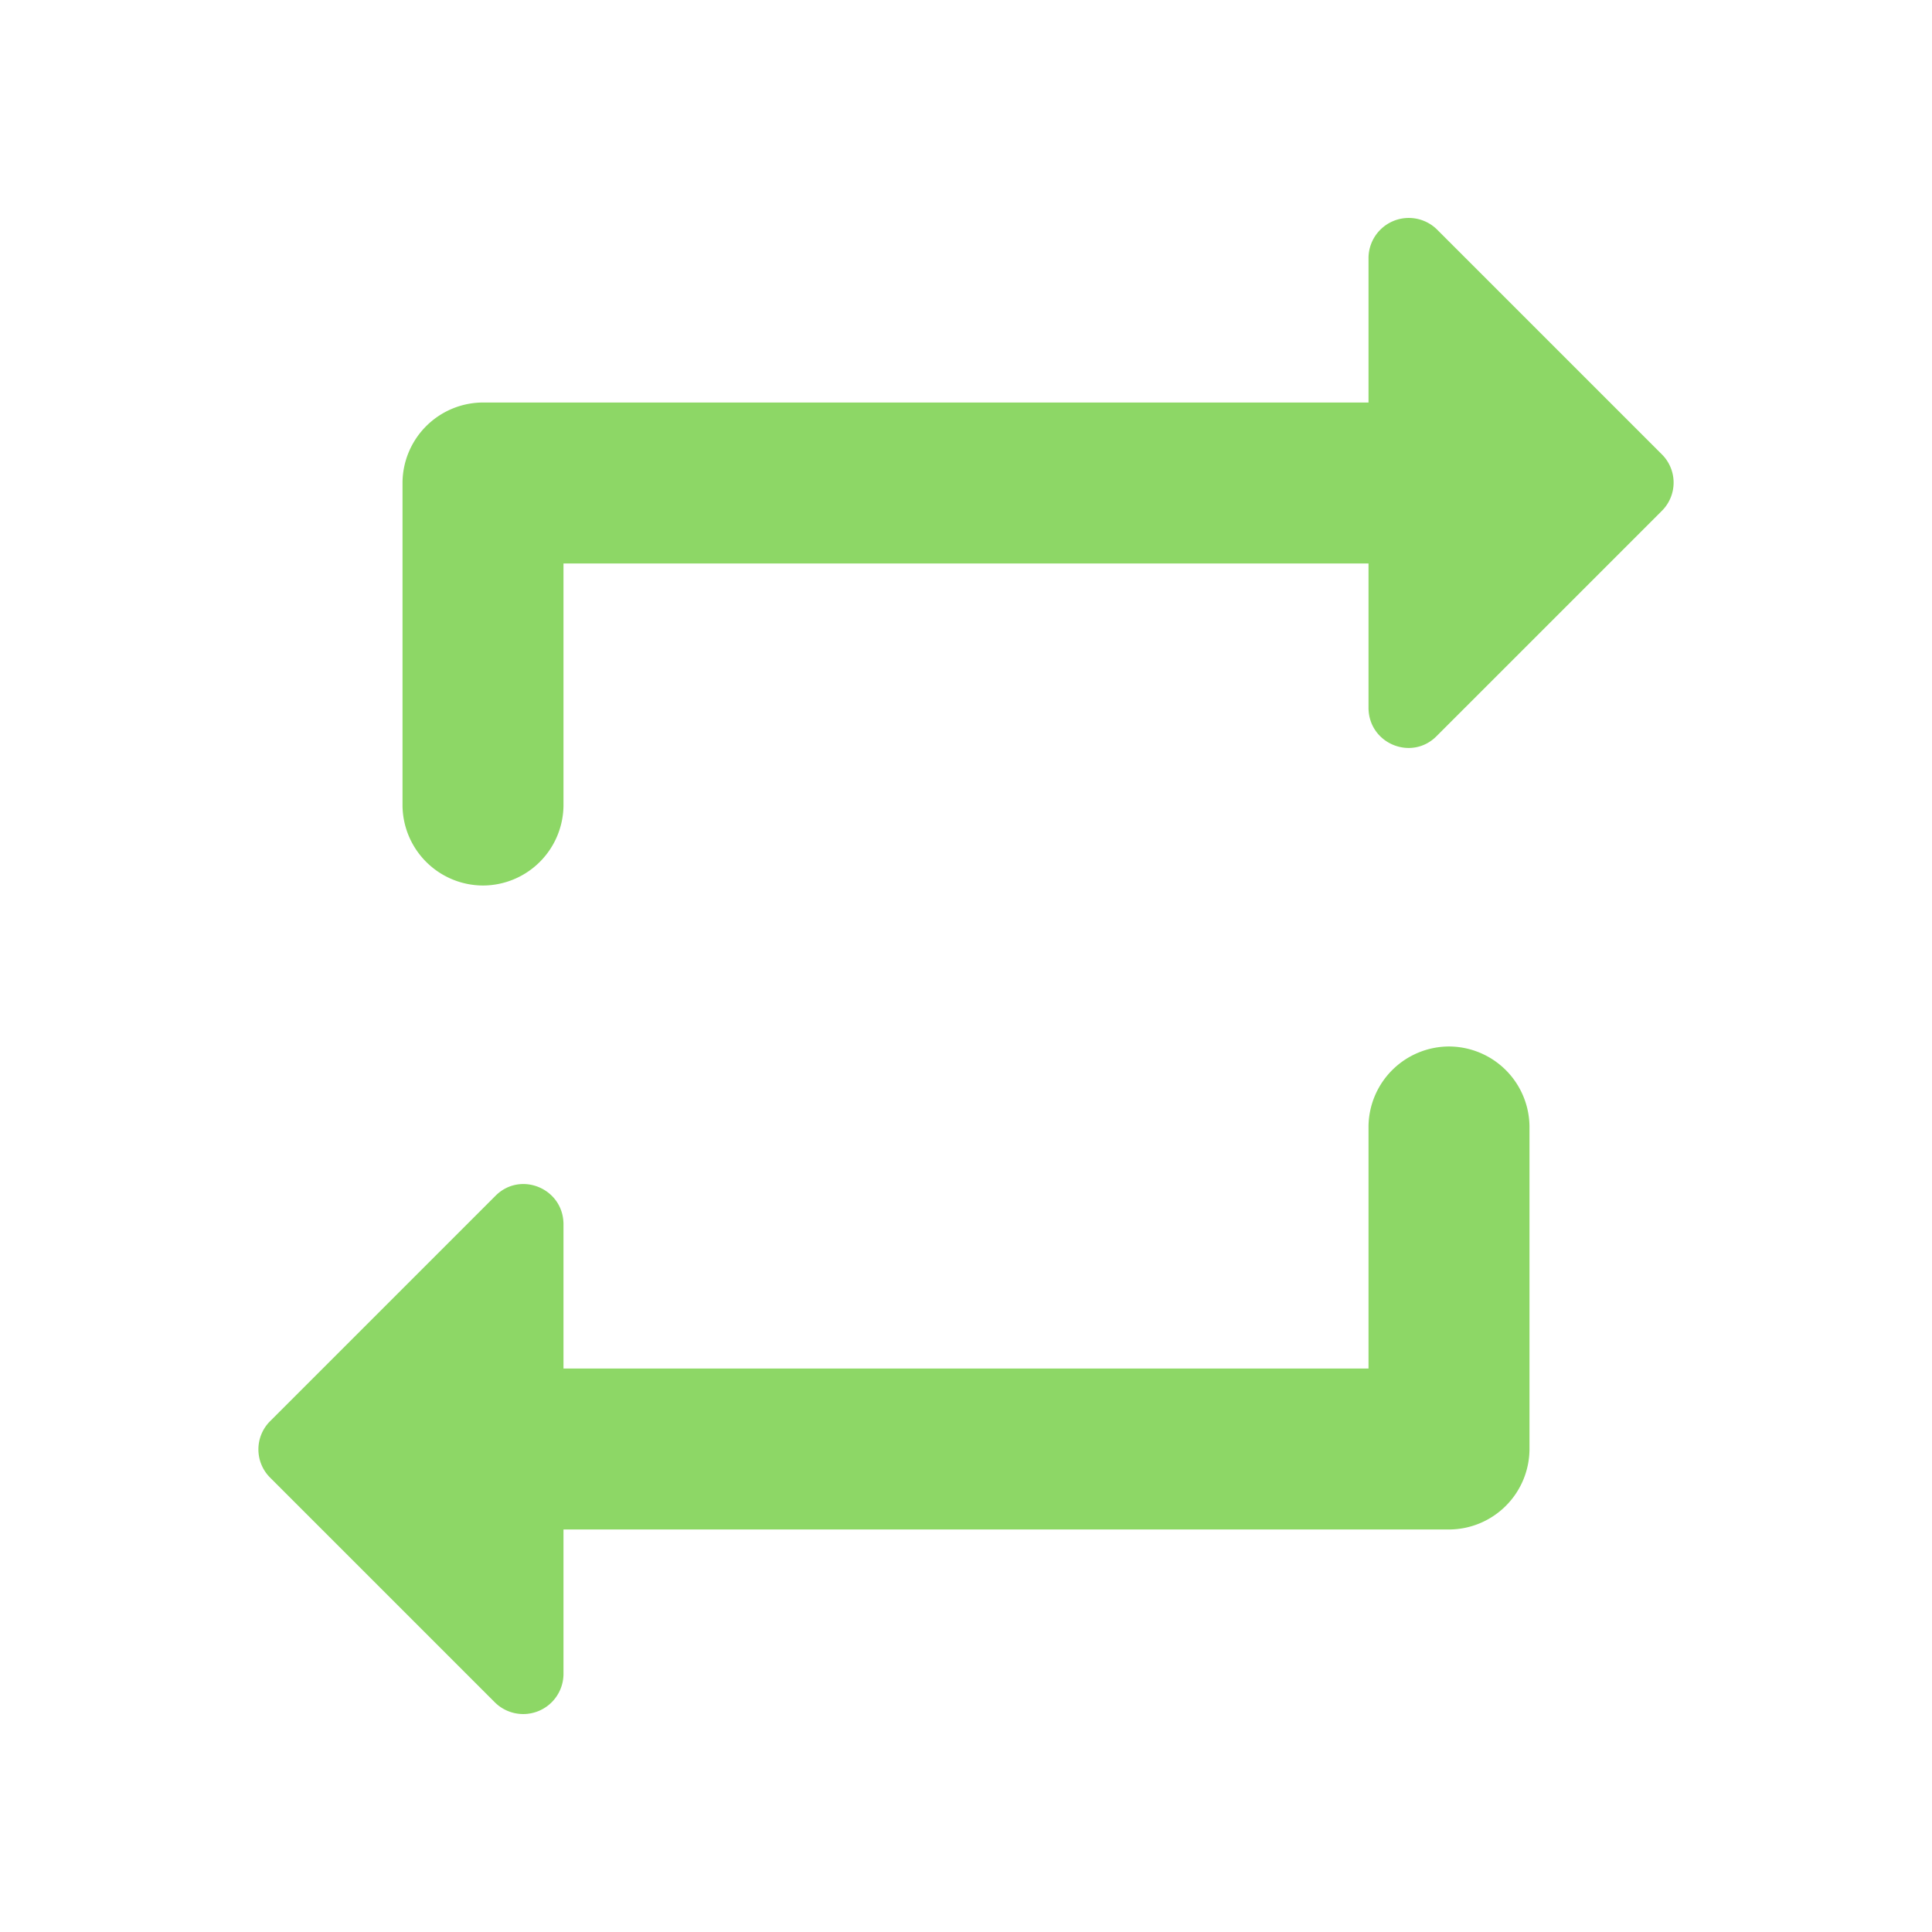 <svg xmlns="http://www.w3.org/2000/svg" width="56" height="56" fill="none"><path fill="#8DD766" d="M16.333 16.333h23.334v4.177c0 1.05 1.26 1.563 1.983.817l6.51-6.51a1.155 1.155 0 0 0 0-1.657l-6.51-6.51a1.167 1.167 0 0 0-1.983.84v4.177H14A2.34 2.34 0 0 0 11.667 14v9.333A2.34 2.34 0 0 0 14 25.667a2.34 2.34 0 0 0 2.333-2.334v-7Zm23.334 23.334H16.333V35.49c0-1.05-1.26-1.563-1.983-.817l-6.51 6.51a1.155 1.155 0 0 0 0 1.657l6.51 6.51a1.167 1.167 0 0 0 1.983-.84v-4.177H42A2.34 2.34 0 0 0 44.333 42v-9.333A2.34 2.34 0 0 0 42 30.333a2.34 2.34 0 0 0-2.333 2.334v7Z"/></svg>